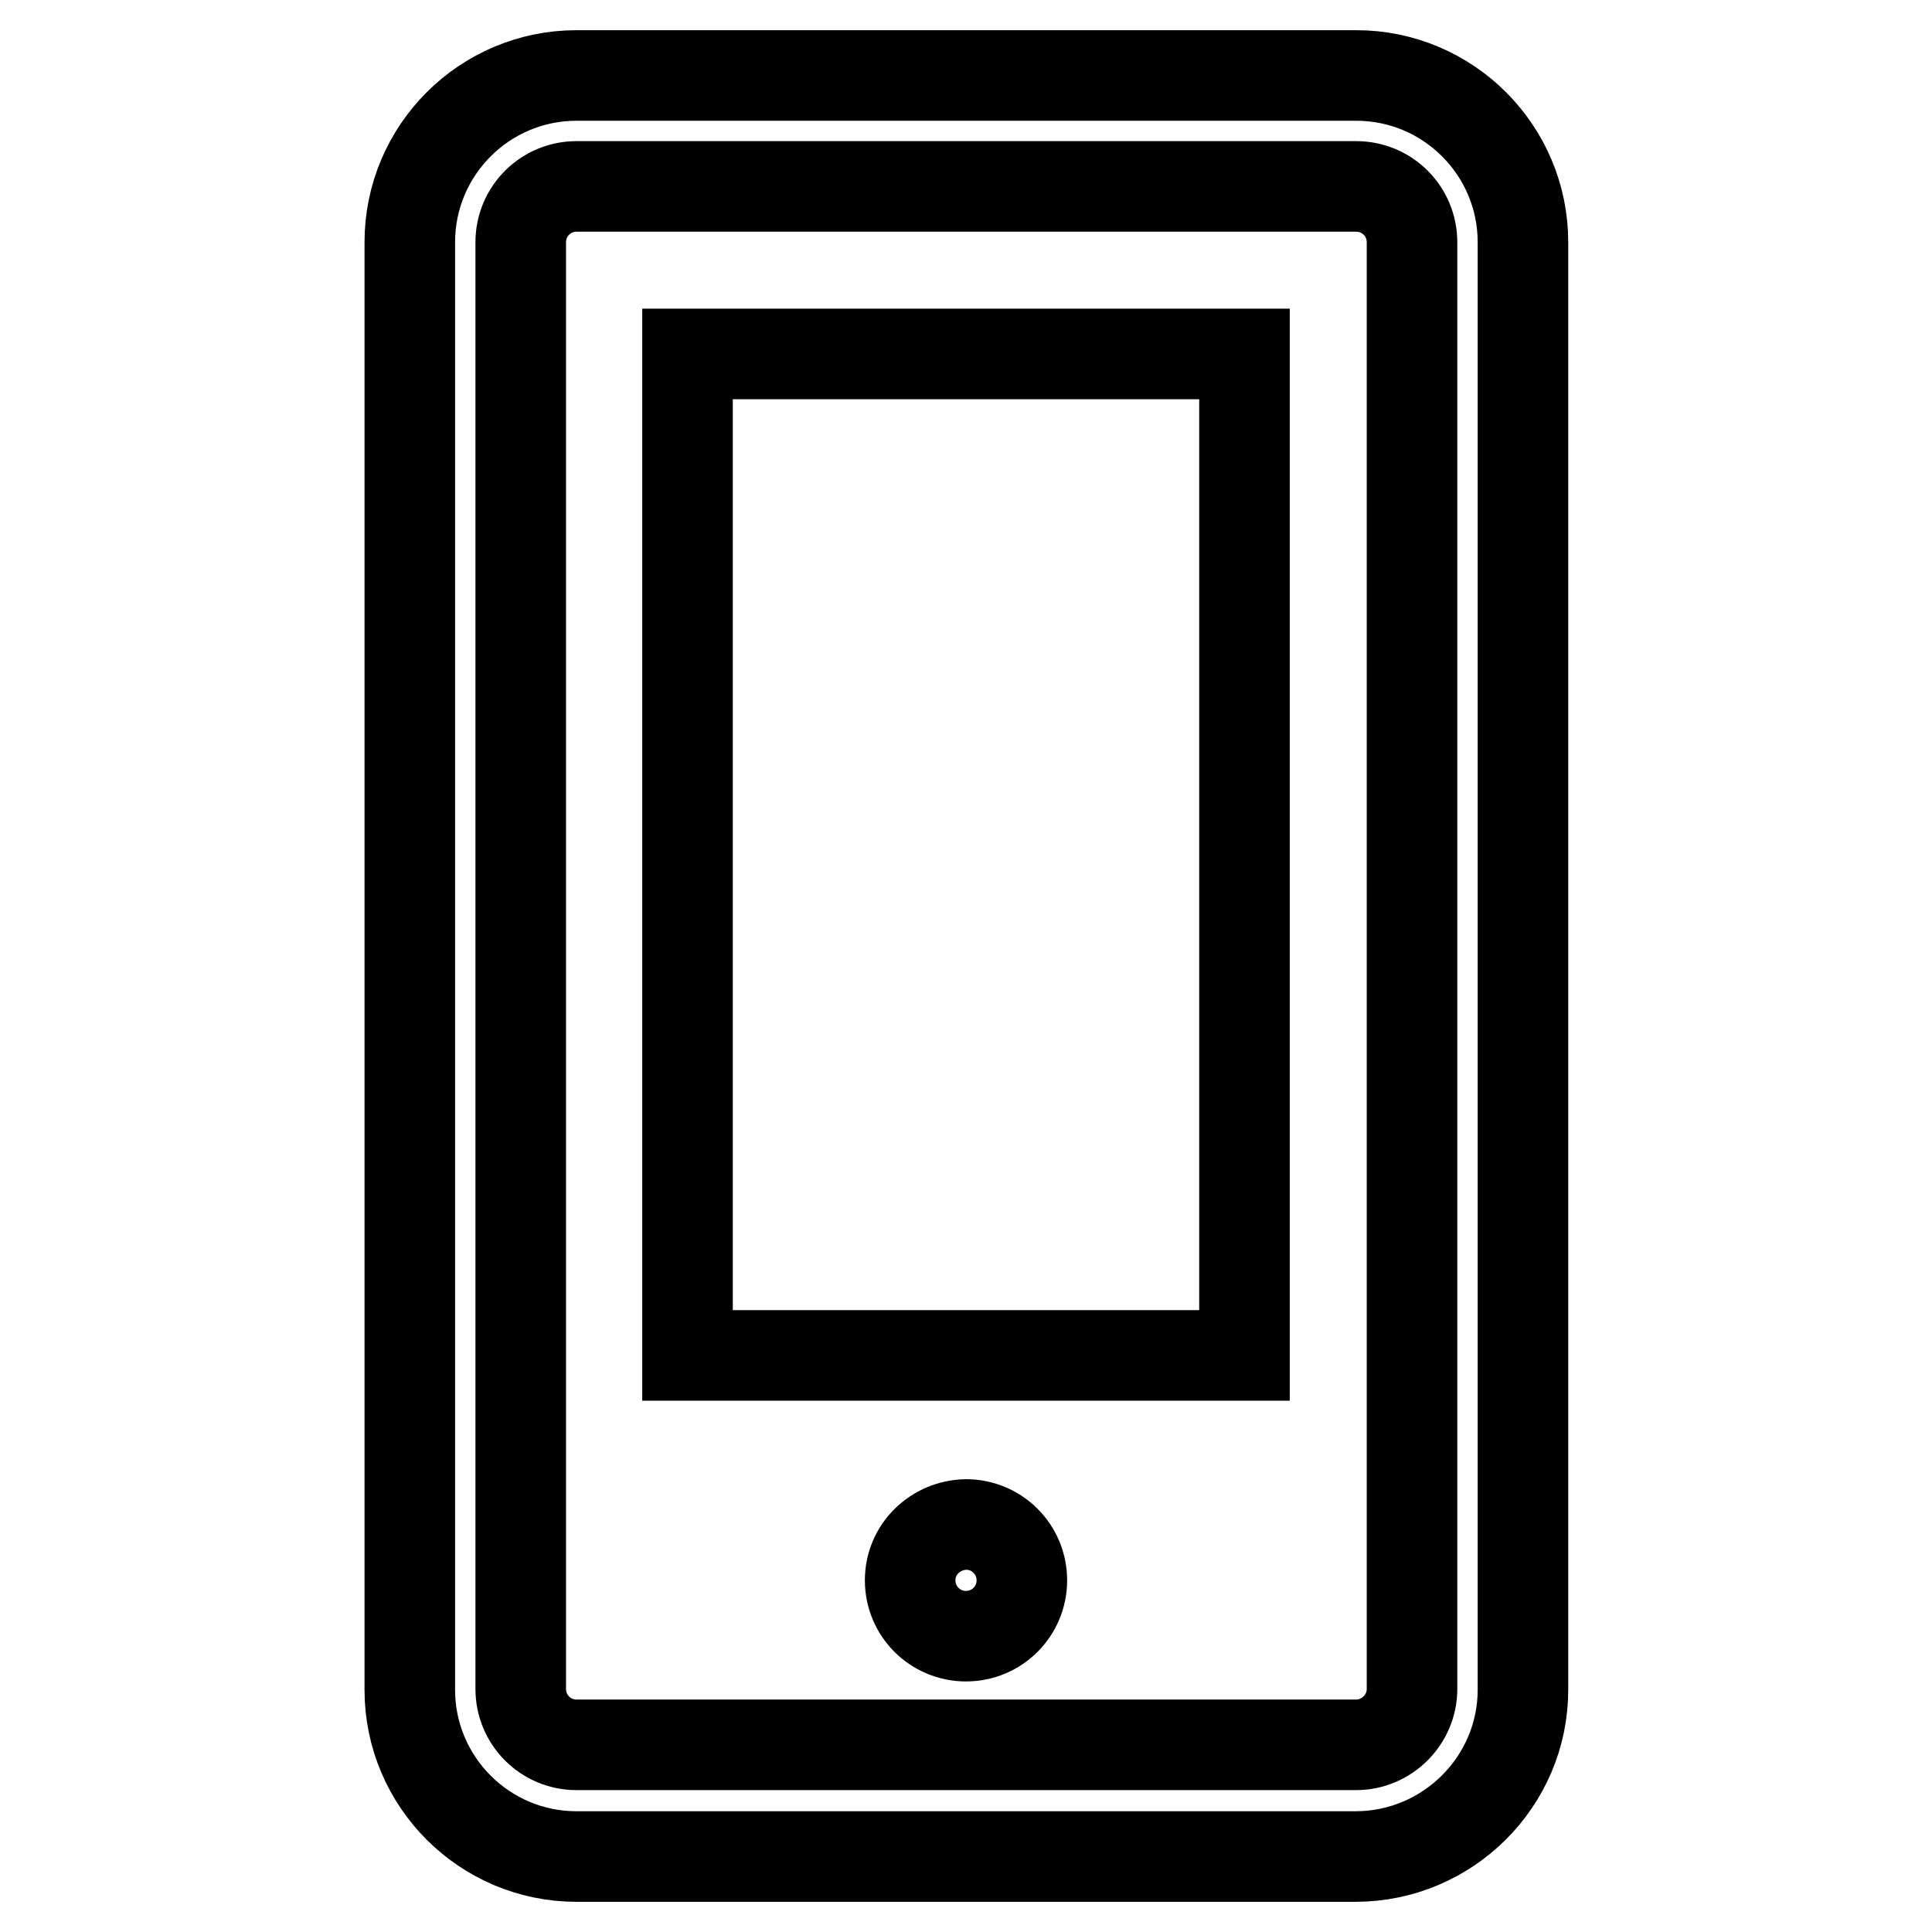 <?xml version="1.0" encoding="utf-8"?>
<!-- Svg Vector Icons : http://www.onlinewebfonts.com/icon -->
<!DOCTYPE svg PUBLIC "-//W3C//DTD SVG 1.1//EN" "http://www.w3.org/Graphics/SVG/1.1/DTD/svg11.dtd">
<svg version="1.1" xmlns="http://www.w3.org/2000/svg" xmlns:xlink="http://www.w3.org/1999/xlink" x="0px" y="0px" viewBox="0 0 256 256" enable-background="new 0 0 256 256" xml:space="preserve">
<g><g><path stroke-width="12" fill-opacity="0" stroke="#000000"  d="M179.6,246H76.4c-12.2,0-22.1-9.9-22.1-22.1V32.1c0-12.2,9.9-22.1,22.1-22.1h103.3c12.2,0,22.1,9.9,22.1,22.1v191.8C201.8,236.1,191.8,246,179.6,246z M76.4,24.7c-4.1,0-7.4,3.3-7.4,7.4v191.7c0,4.1,3.3,7.4,7.4,7.4h103.3c4,0,7.4-3.3,7.4-7.4V32.1c0-4.1-3.3-7.4-7.4-7.4L76.4,24.7L76.4,24.7z"/><path stroke-width="12" fill-opacity="0" stroke="#000000"  d="M91.1,46.9h73.8v132.7H91.1V46.9z"/><path stroke-width="12" fill-opacity="0" stroke="#000000"  d="M120.6,209.4c0,4.1,3.3,7.4,7.4,7.4c4.1,0,7.4-3.3,7.4-7.4c0-4.1-3.3-7.4-7.4-7.4C123.9,202.1,120.6,205.3,120.6,209.4z"/></g></g>
</svg>